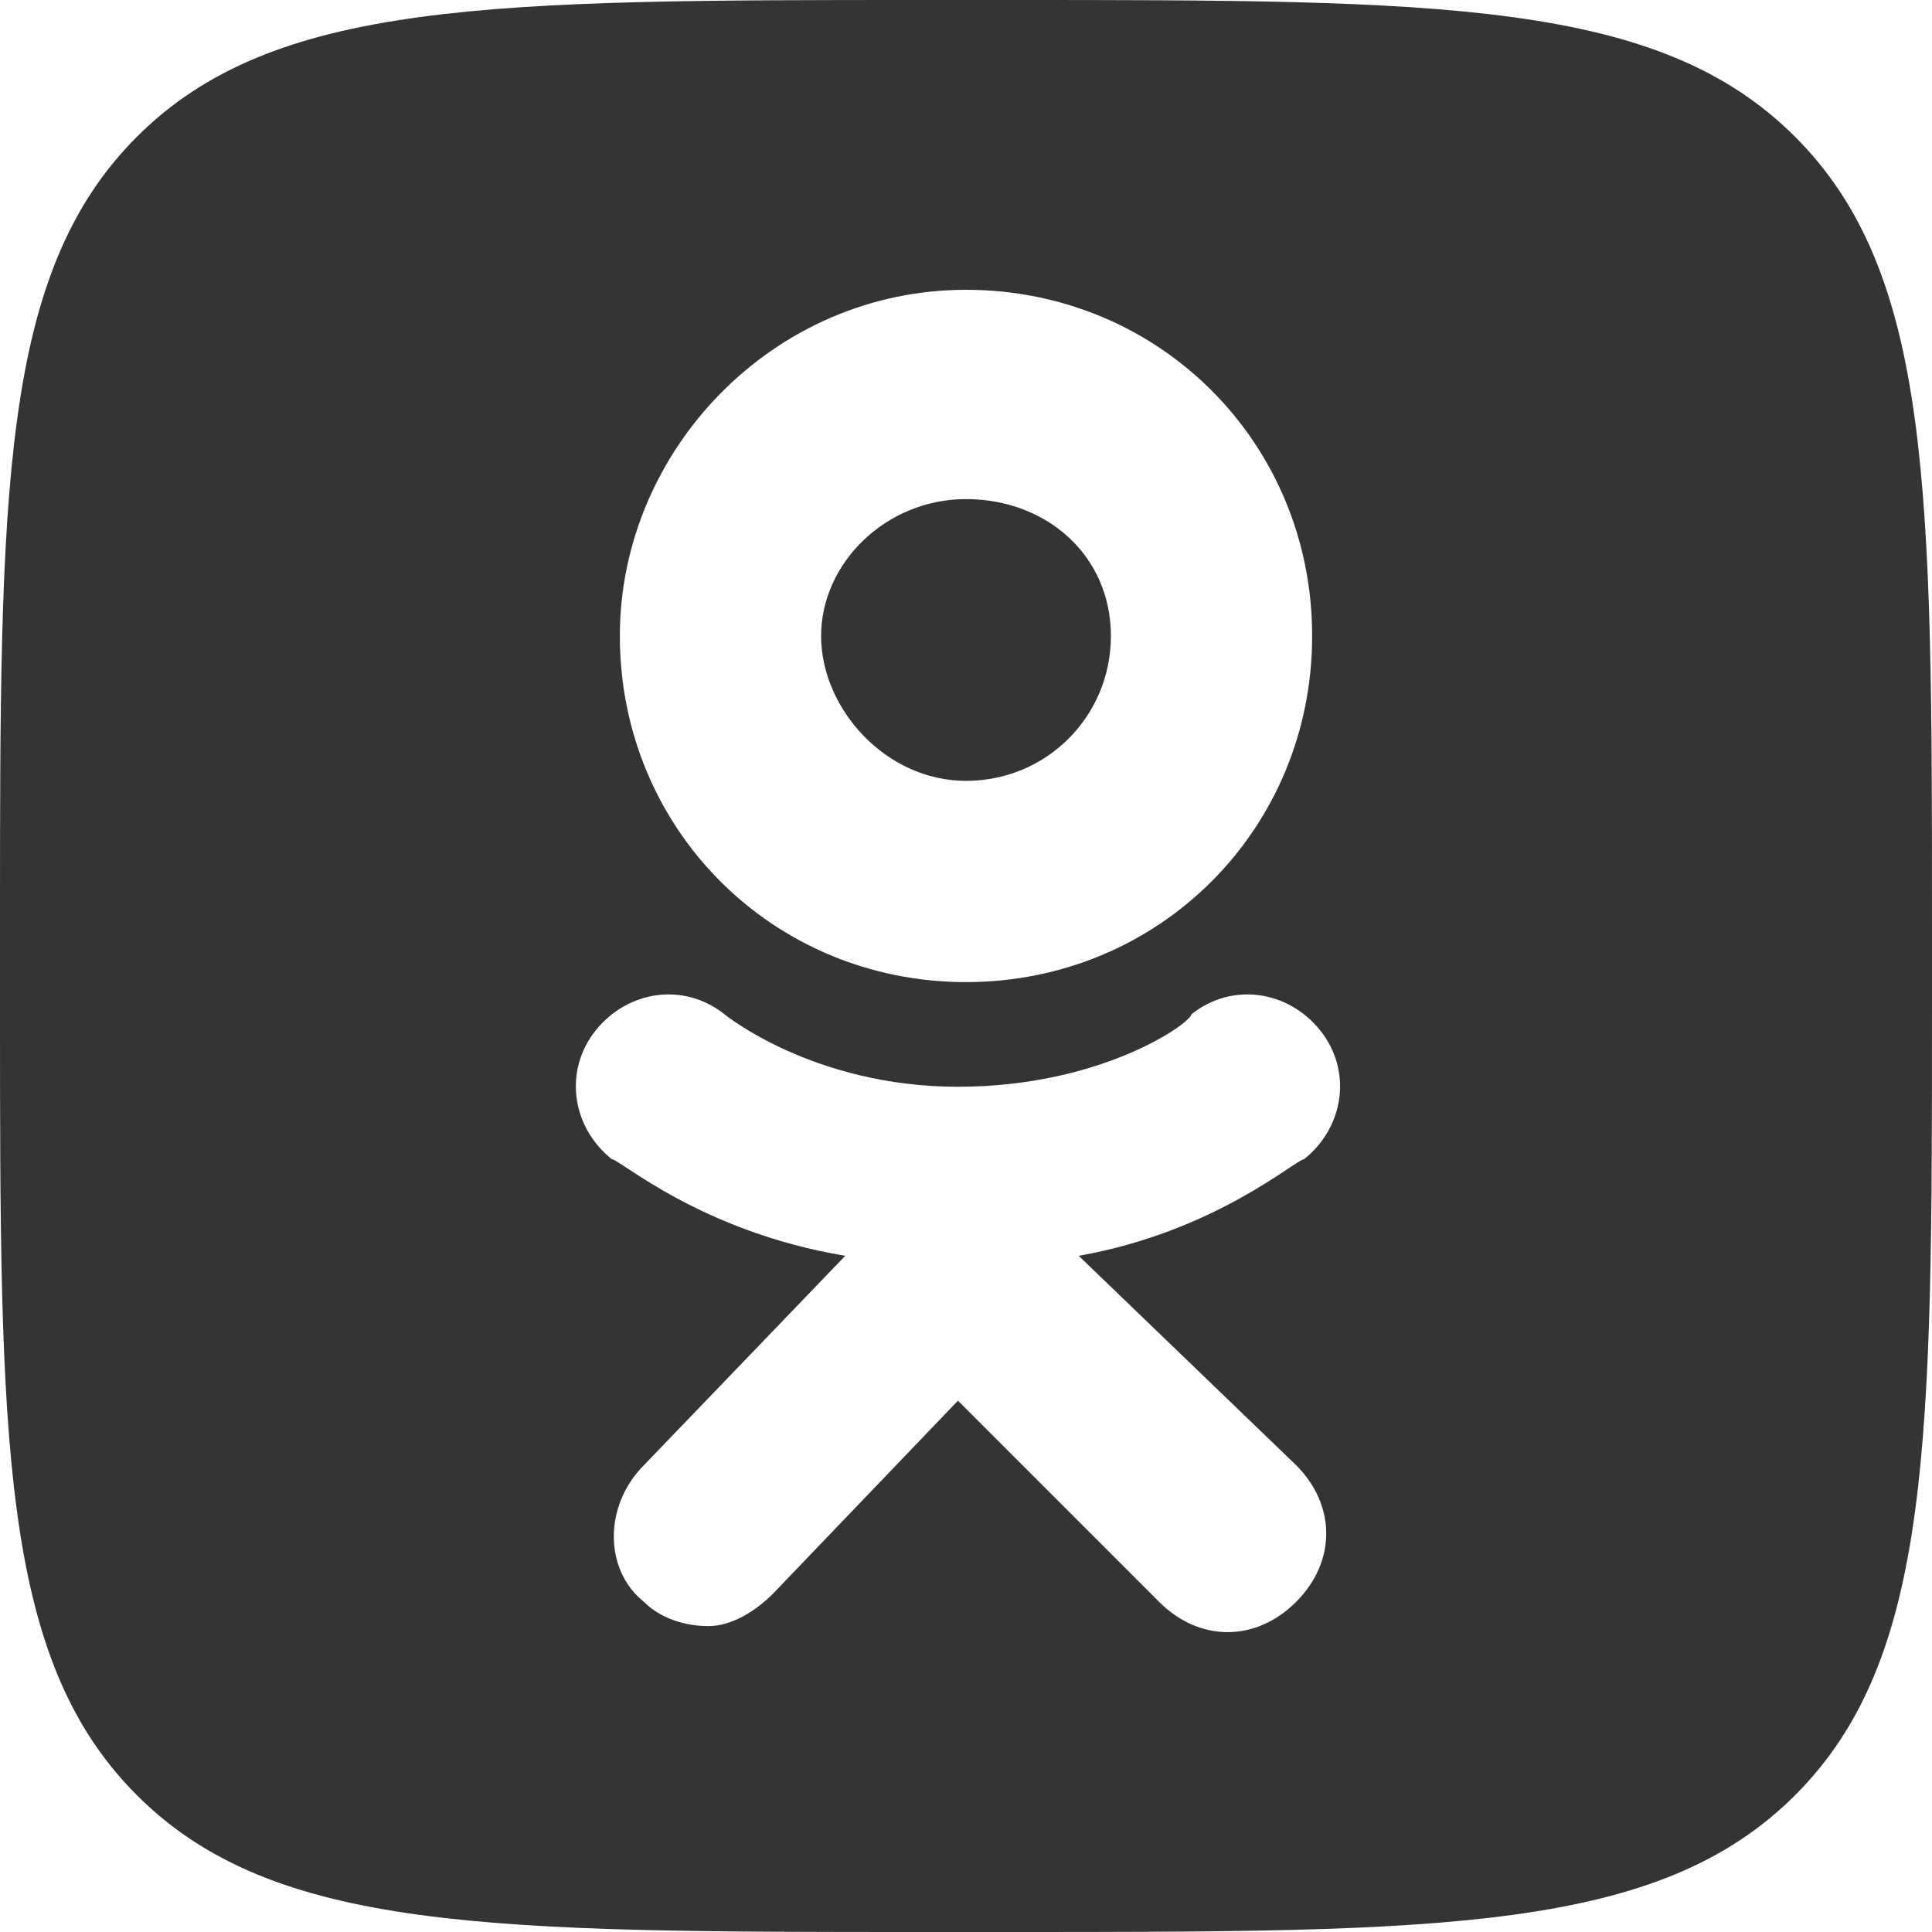 <?xml version="1.0" encoding="utf-8"?>
<!-- Generator: Adobe Illustrator 26.1.0, SVG Export Plug-In . SVG Version: 6.00 Build 0)  -->
<svg version="1.1" id="Layer_1" xmlns="http://www.w3.org/2000/svg" xmlns:xlink="http://www.w3.org/1999/xlink" x="0px" y="0px"
	 viewBox="0 0 24 24" style="enable-background:new 0 0 24 24;" xml:space="preserve">
<style type="text/css">
	.st0{fill-rule:evenodd;clip-rule:evenodd;fill:#343434;}
</style>
<g>
	<path class="st0" d="M22.3,1.7C20.6,0,17.9,0,12.5,0h-1C6.1,0,3.4,0,1.7,1.7S0,6.1,0,11.5v1c0,5.4,0,8.1,1.7,9.8
		C3.4,24,6.1,24,11.5,24h1c5.4,0,8.1,0,9.8-1.7c1.7-1.7,1.7-4.4,1.7-9.8v-1C24,6.1,24,3.4,22.3,1.7z M12,3.6c2.4,0,4.3,1.9,4.3,4.3
		c0,2.4-1.9,4.3-4.3,4.3s-4.3-1.9-4.3-4.3C7.7,5.6,9.6,3.6,12,3.6z M16.1,18.2c0.5,0.5,0.5,1.2,0,1.7c-0.5,0.5-1.2,0.5-1.7,0
		l-2.5-2.5l-2.3,2.4c-0.2,0.2-0.5,0.4-0.8,0.4c-0.3,0-0.6-0.1-0.8-0.3c-0.5-0.4-0.5-1.2,0-1.7l2.5-2.6c-1.8-0.3-2.8-1.2-2.9-1.2
		c-0.5-0.4-0.6-1.1-0.2-1.6c0.4-0.5,1.1-0.6,1.6-0.2c0,0,1.1,0.9,2.9,0.9c1.8,0,2.9-0.8,2.9-0.9c0.5-0.4,1.2-0.3,1.6,0.2
		c0.4,0.5,0.3,1.2-0.2,1.6c-0.1,0-1.1,0.9-2.8,1.2L16.1,18.2z"/>
	<path class="st0" d="M12,9.7c1,0,1.8-0.8,1.8-1.8S13,6.2,12,6.2S10.2,7,10.2,7.9S11,9.7,12,9.7z"/>
</g>
</svg>
